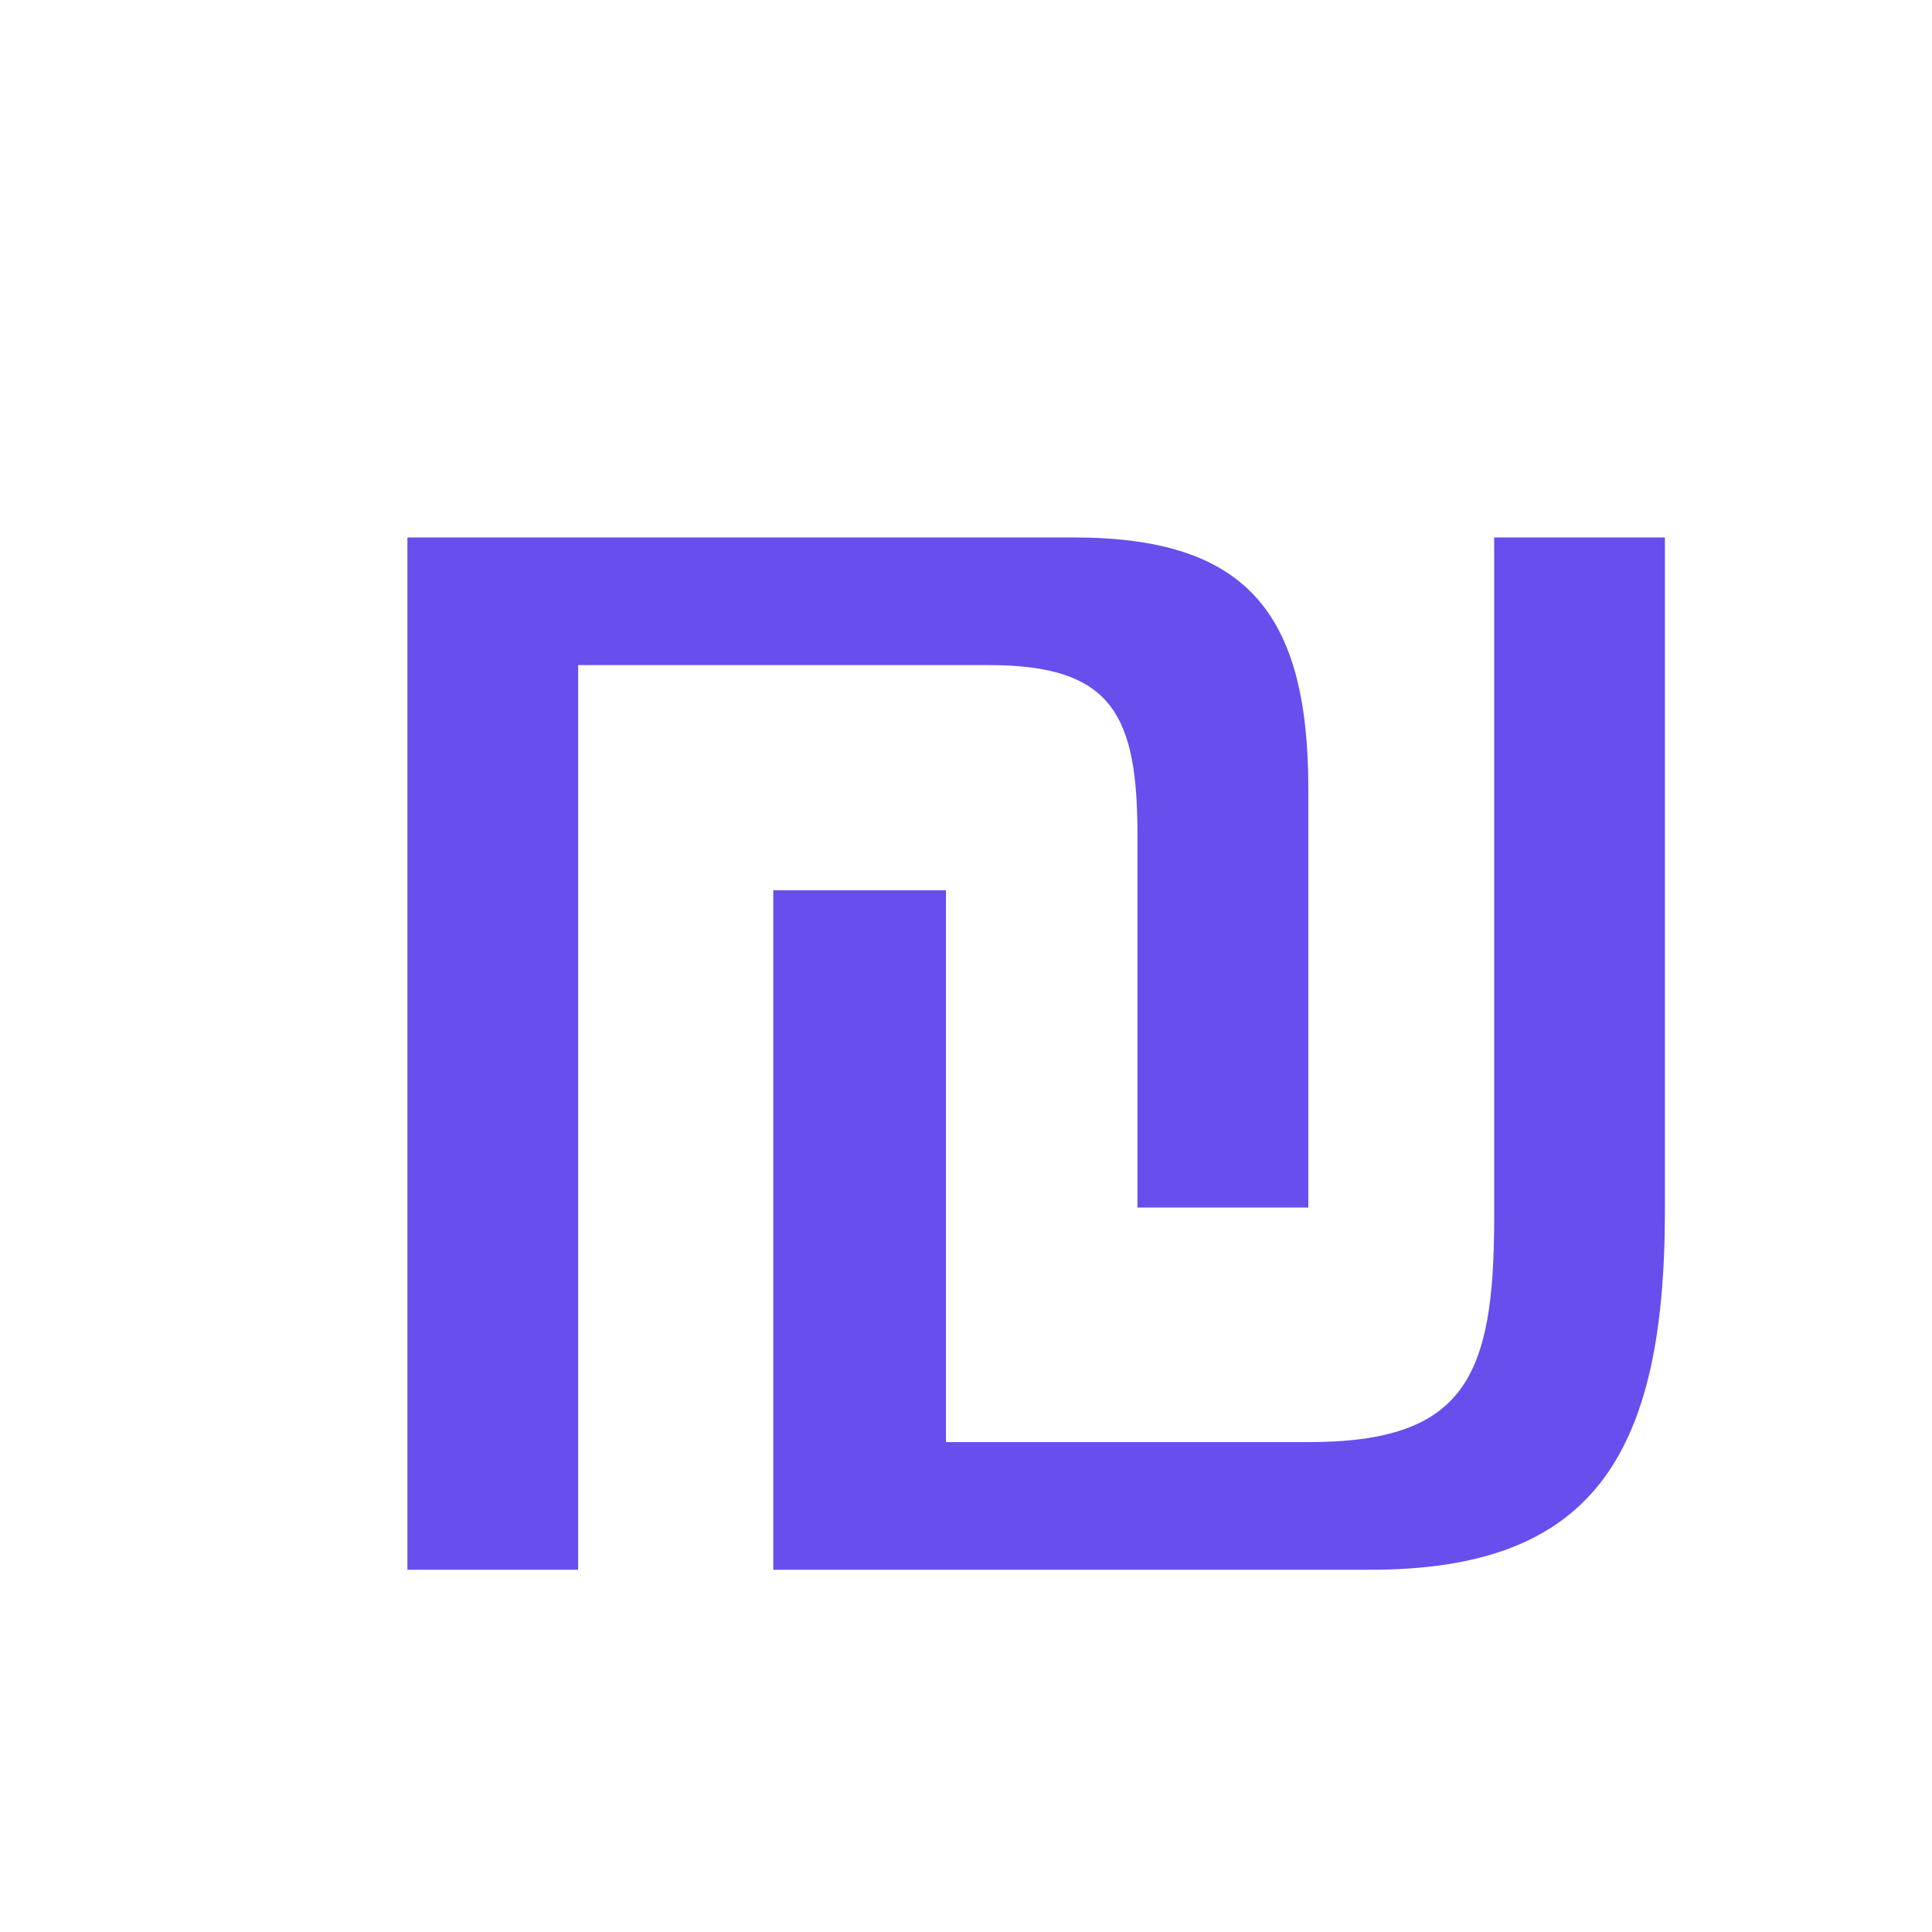 <svg width="16" height="16" viewBox="0 0 16 16" fill="none" xmlns="http://www.w3.org/2000/svg">
    <g clip-path="url(#1ztvxlw8ja)">
        <path d="M10.835 10V6.534c0-1.461-.513-2.083-1.943-2.083H3.374V13h1.414V5.508h3.404c1.026 0 1.228.42 1.228 1.414V10h1.415zm-4.43 3h4.943c1.818 0 2.44-.917 2.44-2.969v-5.58h-1.414v5.642c0 1.322-.25 1.85-1.54 1.85h-3v-4.57h-1.43V13z" fill="#684EED"/>
    </g>
    <defs>
        <clipPath id="1ztvxlw8ja">
            <path fill="#fff" d="M0 0h16v16H0z"/>
        </clipPath>
    </defs>
</svg>
